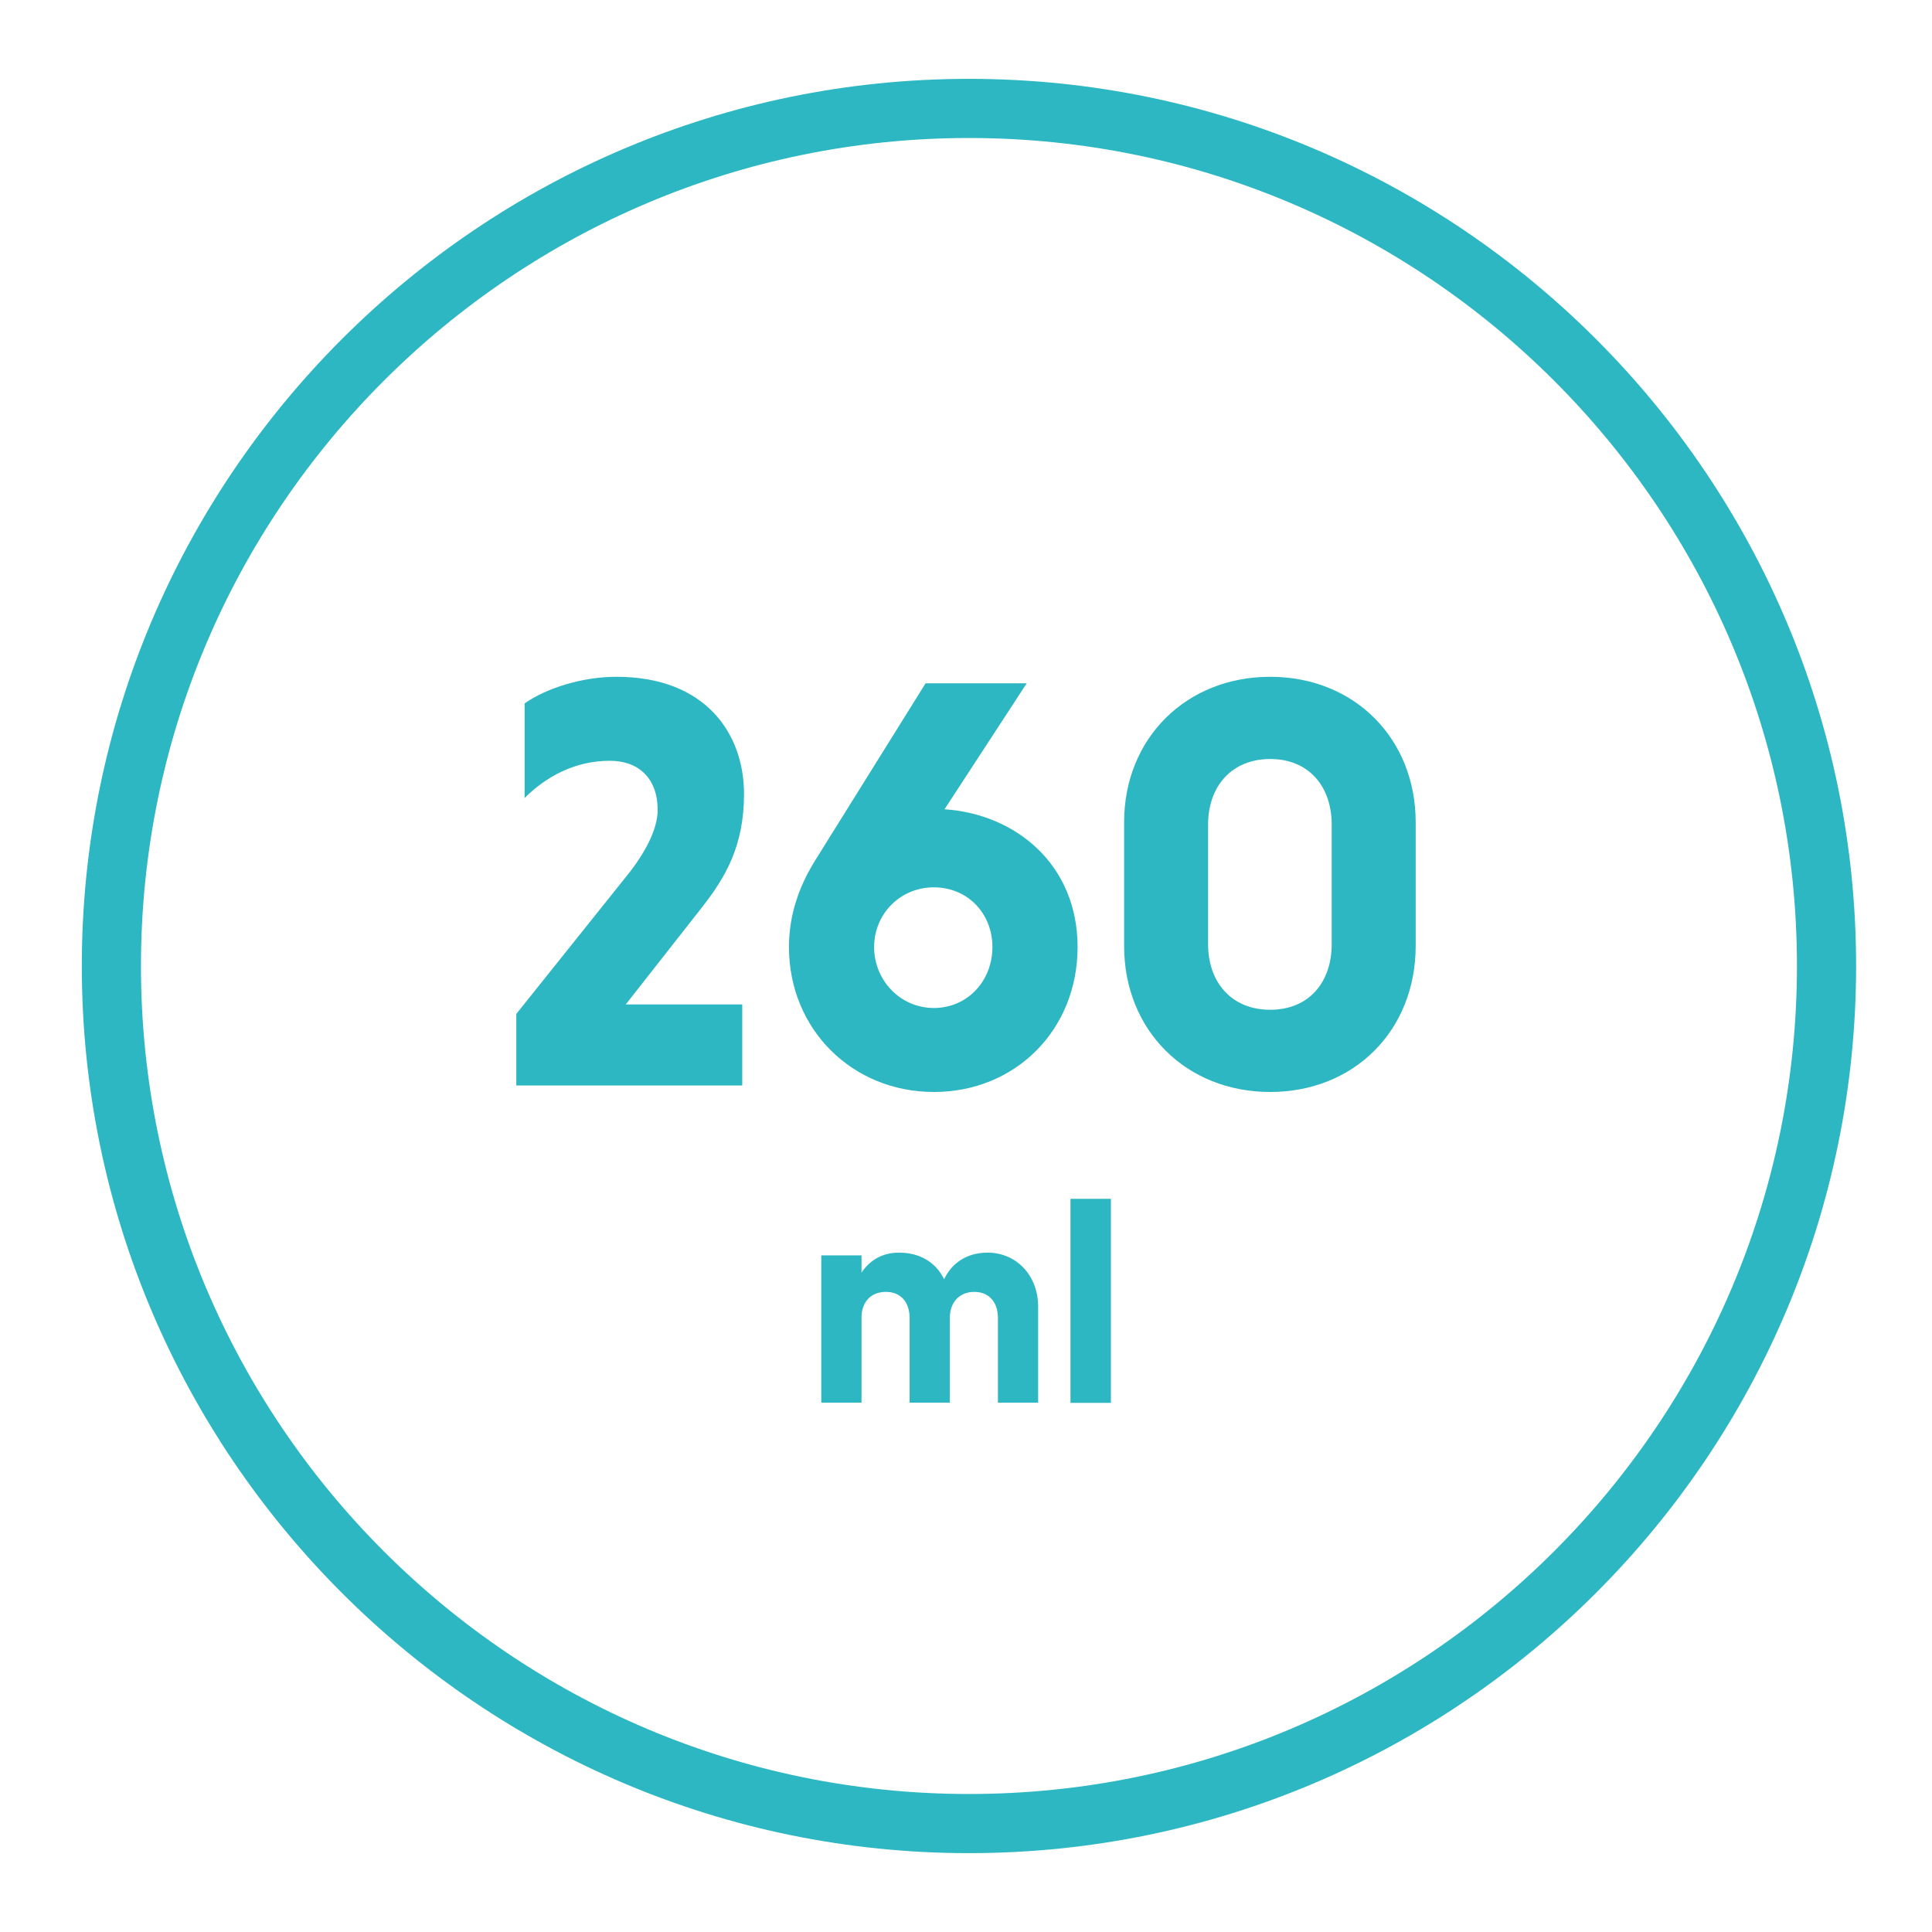 <?xml version="1.0" encoding="UTF-8"?>
<svg id="Artwork" xmlns="http://www.w3.org/2000/svg" viewBox="0 0 98 98">
  <defs>
    <style>
      .cls-1 {
        fill: #2cb7c3;
      }
    </style>
  </defs>
  <path class="cls-1" d="m49.15,94c-24.81,0-45-20.19-45-45S24.34,4,49.15,4s45,20.19,45,45-20.19,45-45,45Zm0-87C26,7,7.15,25.84,7.15,49s18.84,42,42,42,42-18.84,42-42S72.31,7,49.15,7Z"/>
  <g>
    <g>
      <path class="cls-1" d="m26.19,51.43l5.64-7.05c.96-1.2,1.53-2.37,1.53-3.3,0-1.56-.93-2.49-2.43-2.49-1.77,0-3.24.81-4.32,1.89v-4.8c1.11-.78,2.94-1.35,4.65-1.35,4.56,0,6.48,2.91,6.48,5.94,0,2.67-.96,4.26-2.16,5.79l-3.84,4.89h5.91v4.11h-11.46v-3.63Z"/>
      <path class="cls-1" d="m47.91,41.05c3.6.24,6.75,2.79,6.75,6.99s-3.15,7.35-7.29,7.35-7.35-3.18-7.35-7.35c0-1.68.54-3.12,1.32-4.38l5.61-9h5.13l-4.17,6.39Zm-.54,3.96c-1.71,0-3.03,1.35-3.03,3.03s1.32,3.09,3.03,3.09,2.97-1.38,2.97-3.09-1.26-3.03-2.97-3.03Z"/>
      <path class="cls-1" d="m71.81,41.71v6.27c0,4.29-3.12,7.41-7.38,7.41s-7.41-3.12-7.41-7.41v-6.27c0-4.26,3.15-7.38,7.41-7.38s7.38,3.12,7.38,7.38Zm-10.53.12v6.06c0,1.92,1.17,3.33,3.15,3.33s3.12-1.41,3.12-3.33v-6.06c0-1.95-1.17-3.33-3.12-3.33s-3.15,1.38-3.15,3.33Z"/>
    </g>
    <g>
      <path class="cls-1" d="m43.69,64.57c.39-.6,1.02-1.03,1.91-1.03,1.05,0,1.87.48,2.29,1.35.36-.76,1.08-1.35,2.21-1.35,1.44,0,2.56,1.14,2.56,2.74v4.87h-2.04v-4.29c0-.84-.48-1.33-1.2-1.33s-1.24.49-1.24,1.33v4.29h-2.04v-4.29c0-.84-.48-1.33-1.2-1.33s-1.2.45-1.24,1.23v4.39h-2.04v-7.47h2.04v.89Z"/>
      <path class="cls-1" d="m56.35,71.16h-2.05v-10.35h2.05v10.35Z"/>
    </g>
  </g>
</svg>